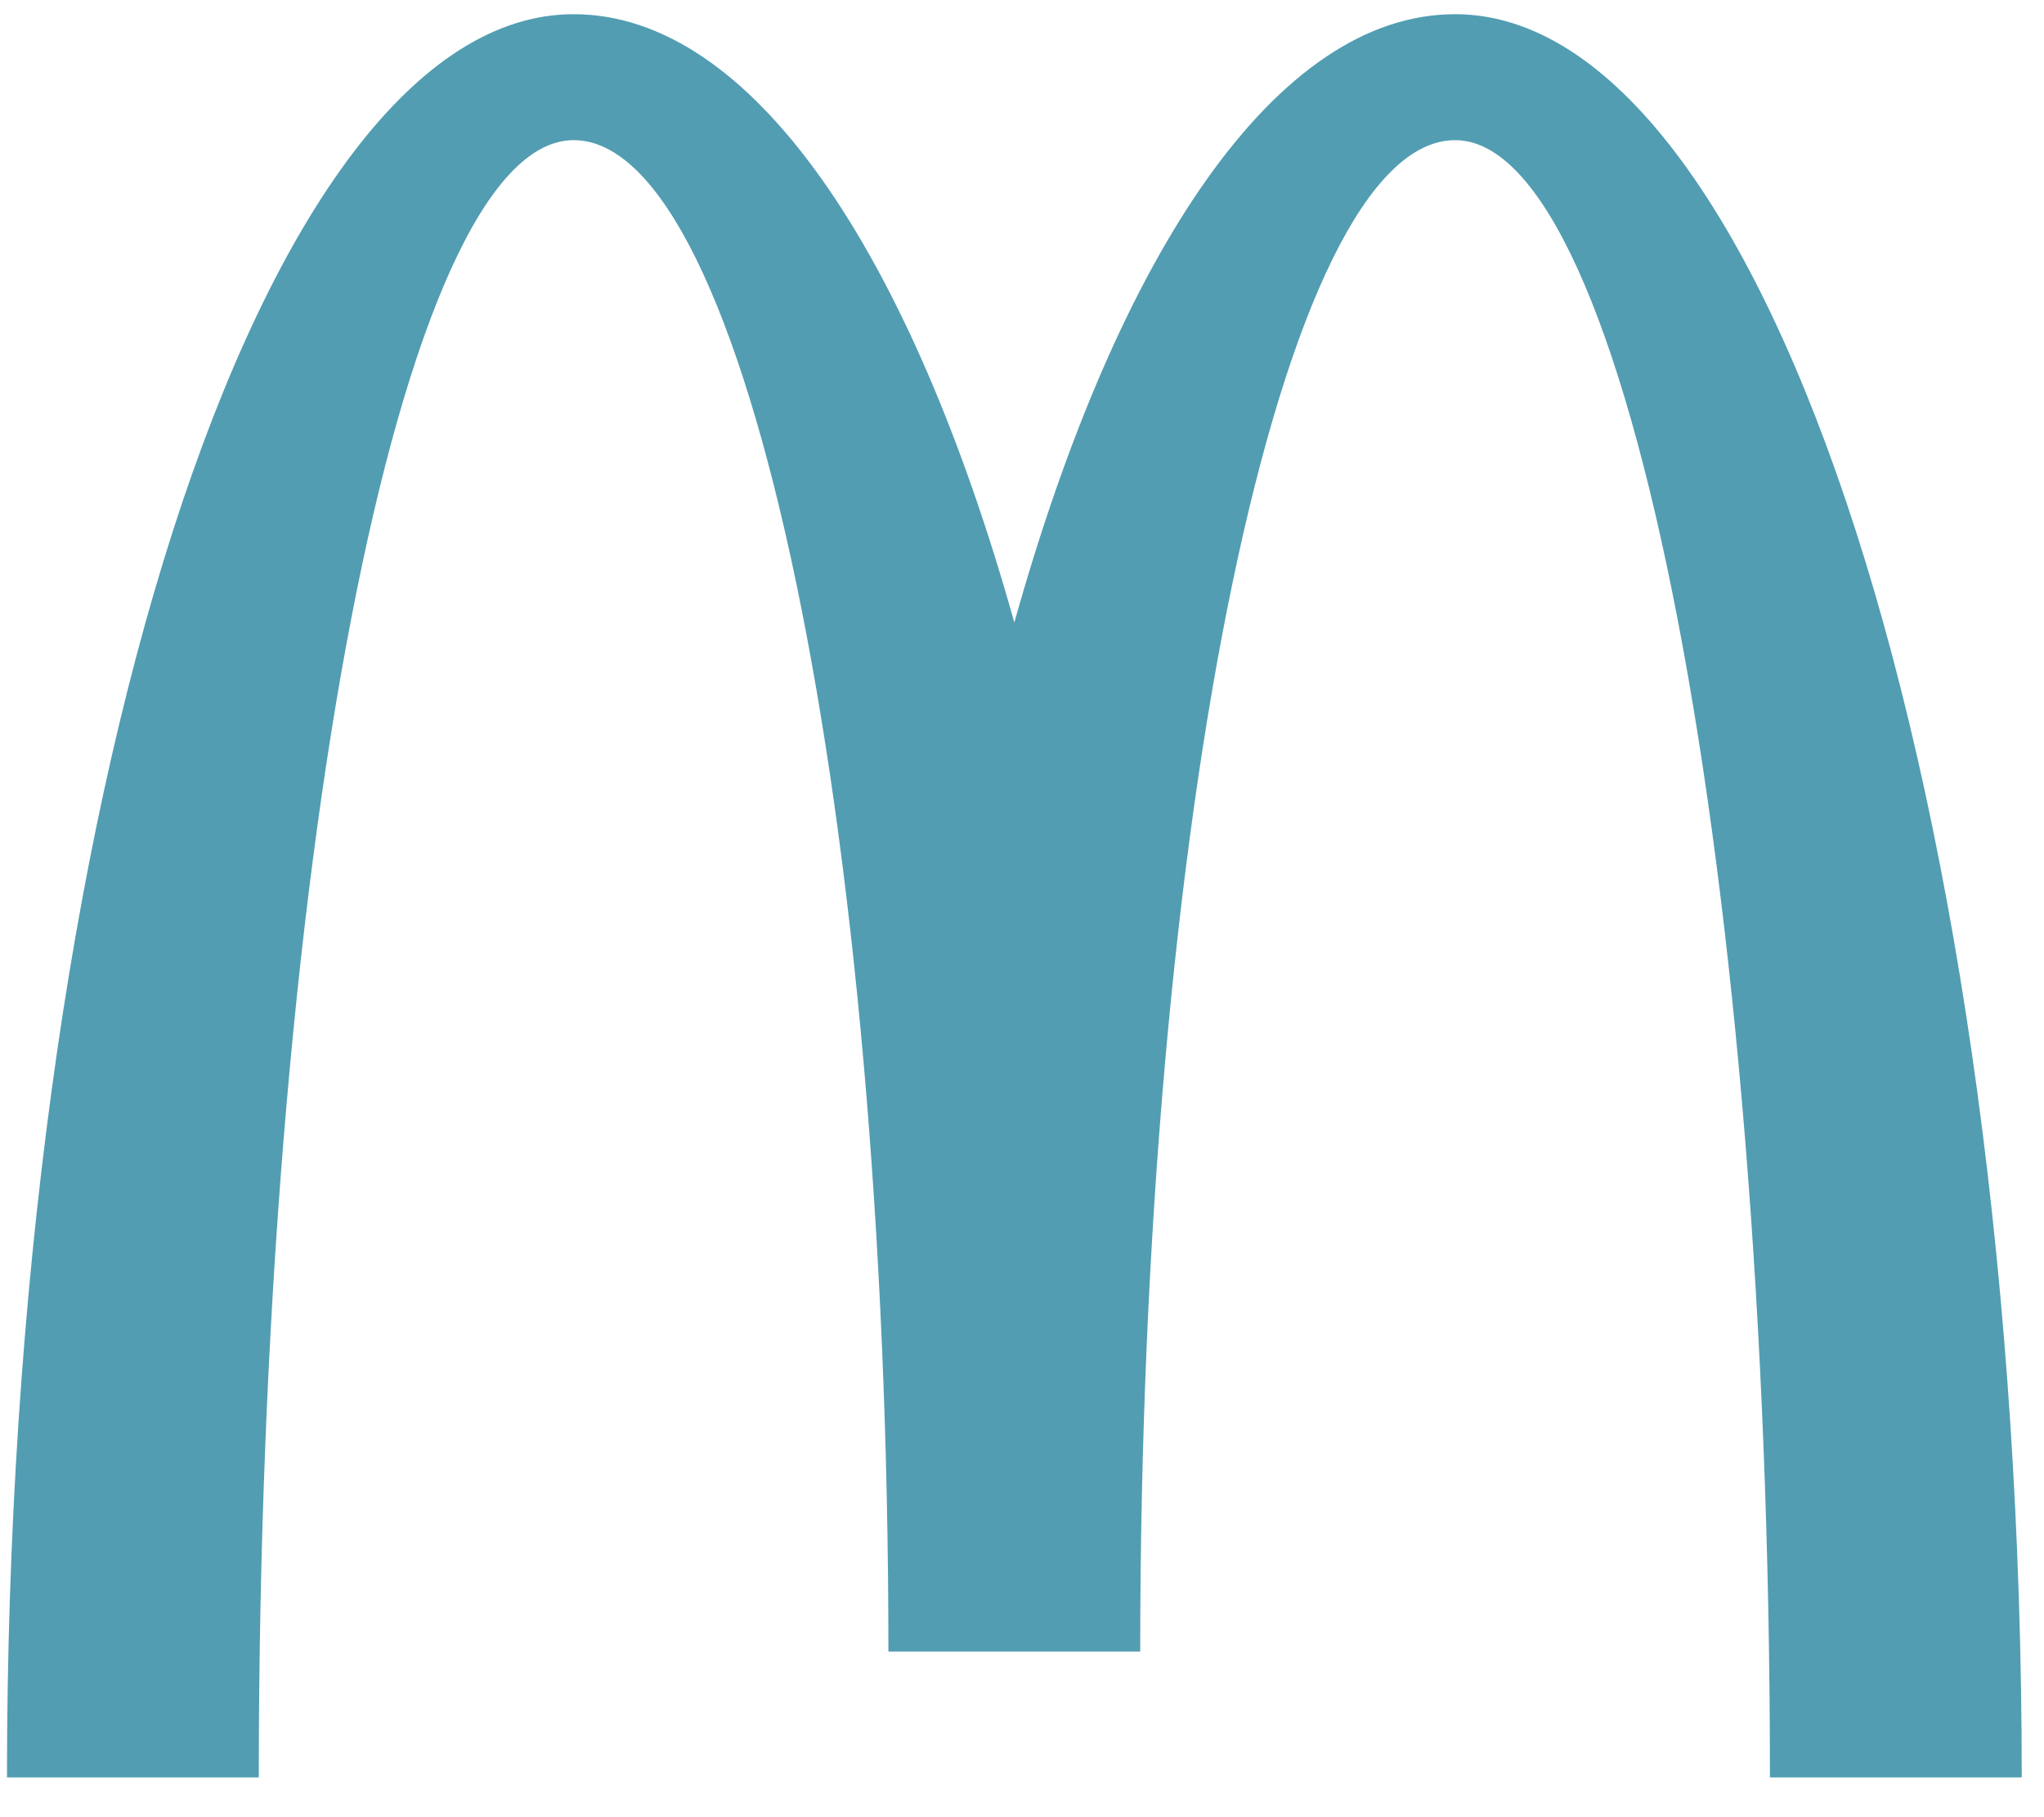 <svg xmlns="http://www.w3.org/2000/svg" width="36" height="32" viewBox="0 0 36 32" fill="none"><path d="M25.628 2.468C28.689 2.468 31.173 15.376 31.173 31.3H35.608C35.608 14.156 31.139 0.25 25.628 0.25C22.489 0.25 19.695 4.431 17.865 10.962C16.035 4.431 13.241 0.25 10.103 0.25C4.592 0.25 0.123 14.156 0.123 31.3H4.558C4.558 15.376 7.042 2.468 10.103 2.468C13.163 2.468 15.647 14.378 15.647 29.083H20.082C20.083 14.389 22.567 2.468 25.628 2.468Z" fill="#529DB2"></path></svg>